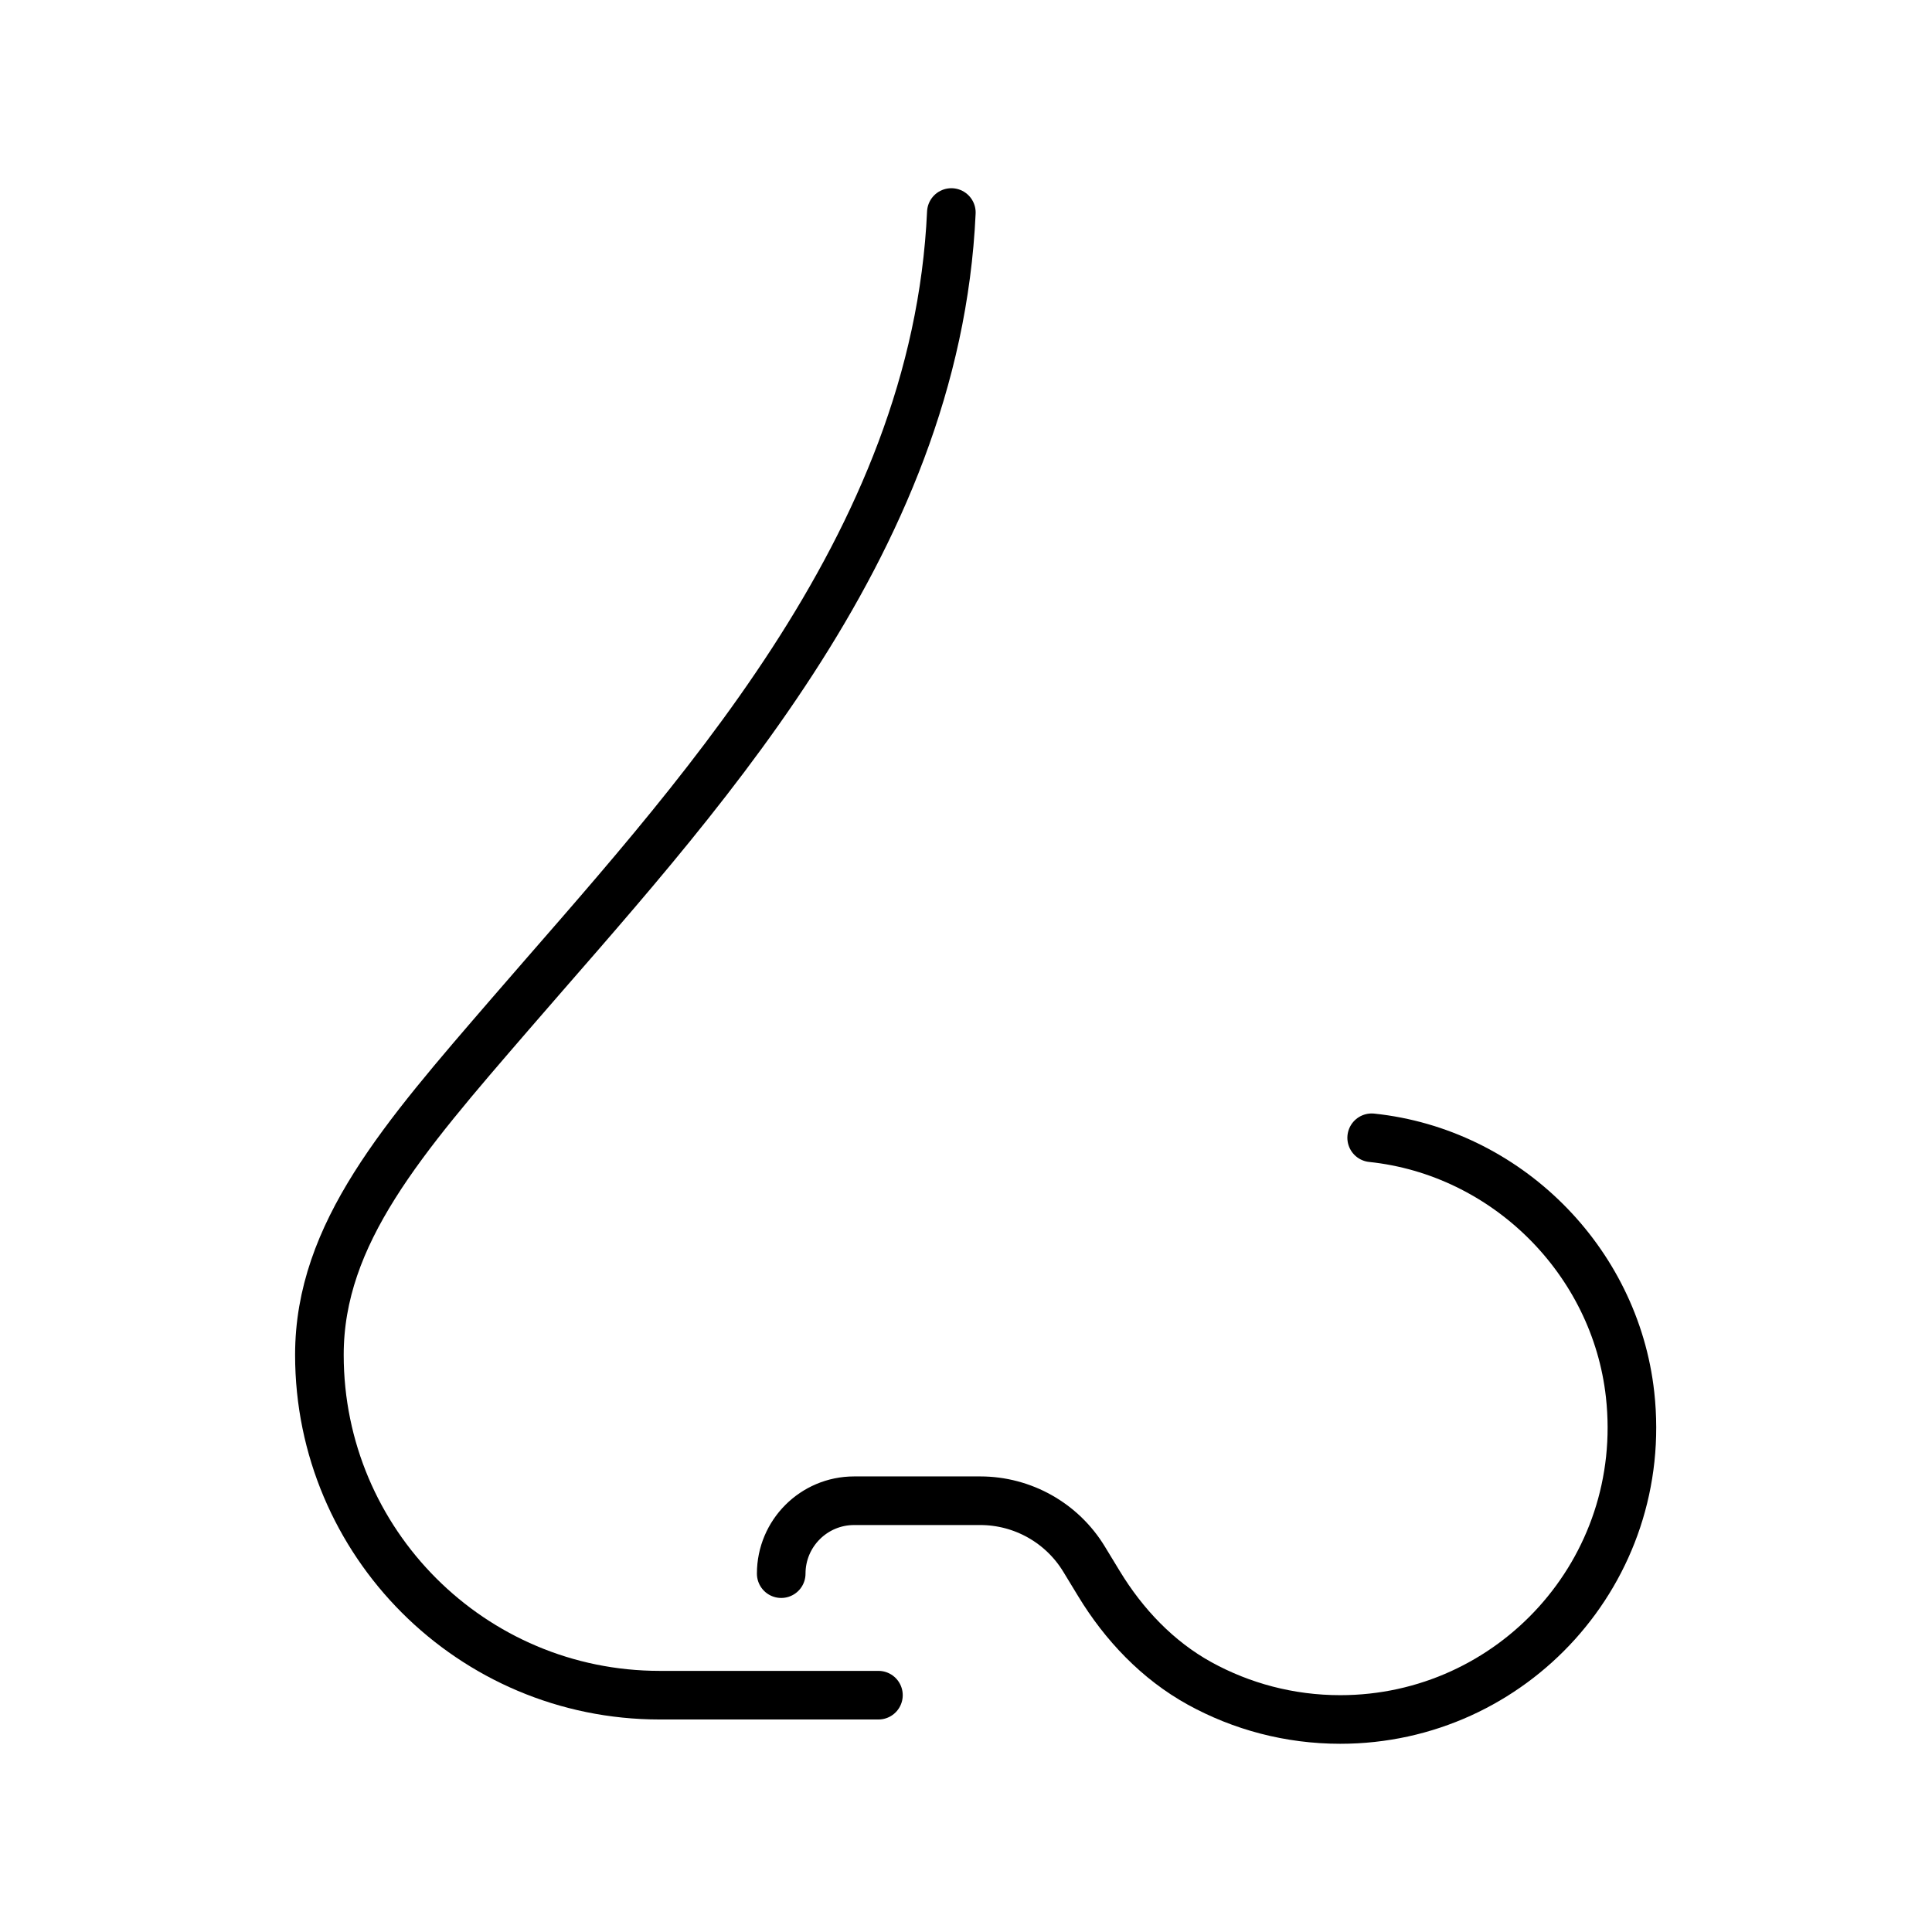 <?xml version="1.0" encoding="utf-8"?>
<!-- Generator: Adobe Illustrator 16.0.3, SVG Export Plug-In . SVG Version: 6.00 Build 0)  -->
<!DOCTYPE svg PUBLIC "-//W3C//DTD SVG 1.1//EN" "http://www.w3.org/Graphics/SVG/1.1/DTD/svg11.dtd">
<svg version="1.1" id="Layer_nose" xmlns="http://www.w3.org/2000/svg" xmlns:xlink="http://www.w3.org/1999/xlink" x="0px" y="0px"
	 width="200px" height="200px" viewBox="0 0 200 200" enable-background="new 0 0 200 200" xml:space="preserve">
<g id="rhinology-nose">
	
		<path fill="none" stroke="#000000" stroke-width="5.032" stroke-linecap="round" stroke-linejoin="round" stroke-miterlimit="10" d="
		M98.483,22c-1.582,34.801-27.031,61.385-45.713,83.032c-11.034,12.784-19.706,22.646-19.706,35.226
		c0,19.456,15.771,35.227,35.226,35.227h22.645"/>
	
		<path fill="none" stroke="#000000" stroke-width="5.032" stroke-linecap="round" stroke-linejoin="round" stroke-miterlimit="10" d="
		M141.995,117.782c13.905,1.454,25.215,12.688,26.751,26.587c2.01,18.215-12.197,33.631-30.004,33.631
		c-5.276,0-10.234-1.354-14.553-3.729c-4.35-2.398-7.849-6.09-10.426-10.336l-1.541-2.533c-2.281-3.754-6.357-6.047-10.752-6.047
		H88.419c-4.168,0-7.548,3.379-7.548,7.549l0,0"/>
</g>
</svg>
